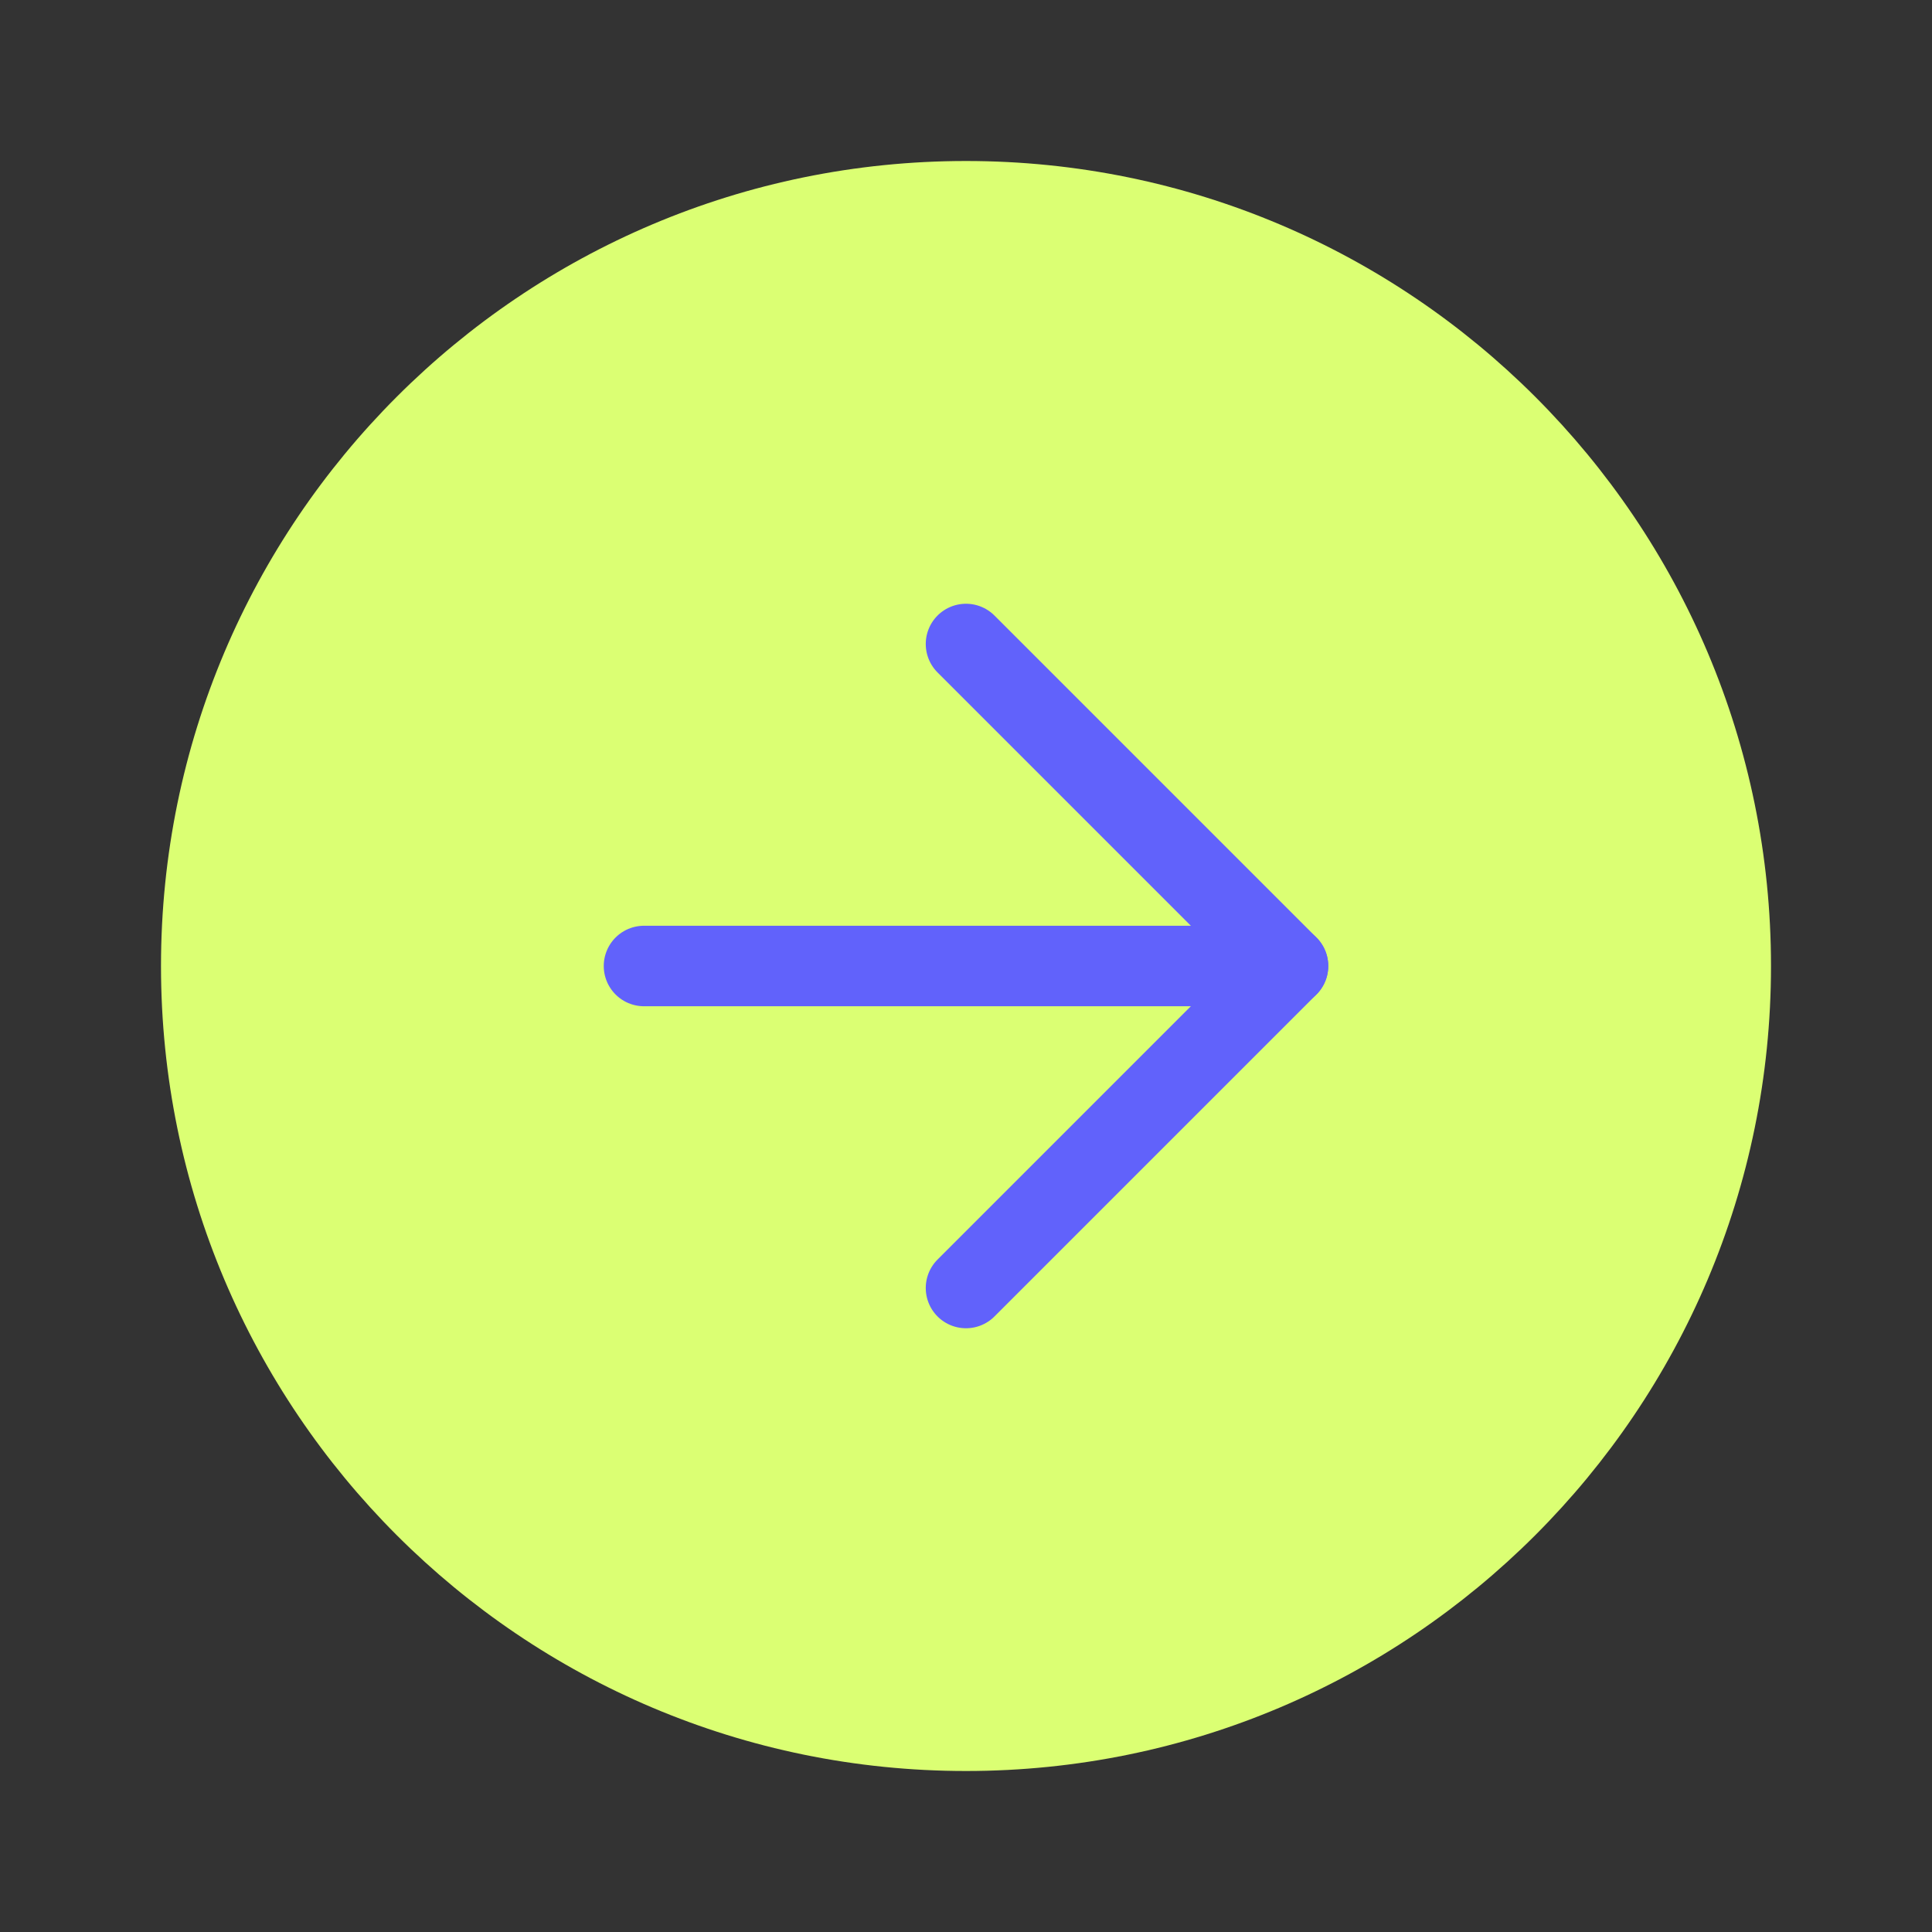 <?xml version="1.0" encoding="UTF-8"?> <svg xmlns="http://www.w3.org/2000/svg" width="24" height="24" viewBox="0 0 24 24" fill="none"><rect x="0" y="0" width="24" height="24" fill="#333333" stroke="none"/> <path d="M12 22C17.523 22 22 17.523 22 12C22 6.477 17.523 2 12 2C6.477 2 2 6.477 2 12C2 17.523 6.477 22 12 22Z" fill="#DBFF73"></path> <path d="M12 16L16 12L12 8" stroke="#6162FB" stroke-linecap="round" stroke-linejoin="round"></path> <path d="M8 12H16" stroke="#6162FB" stroke-linecap="round" stroke-linejoin="round"></path> </svg> 